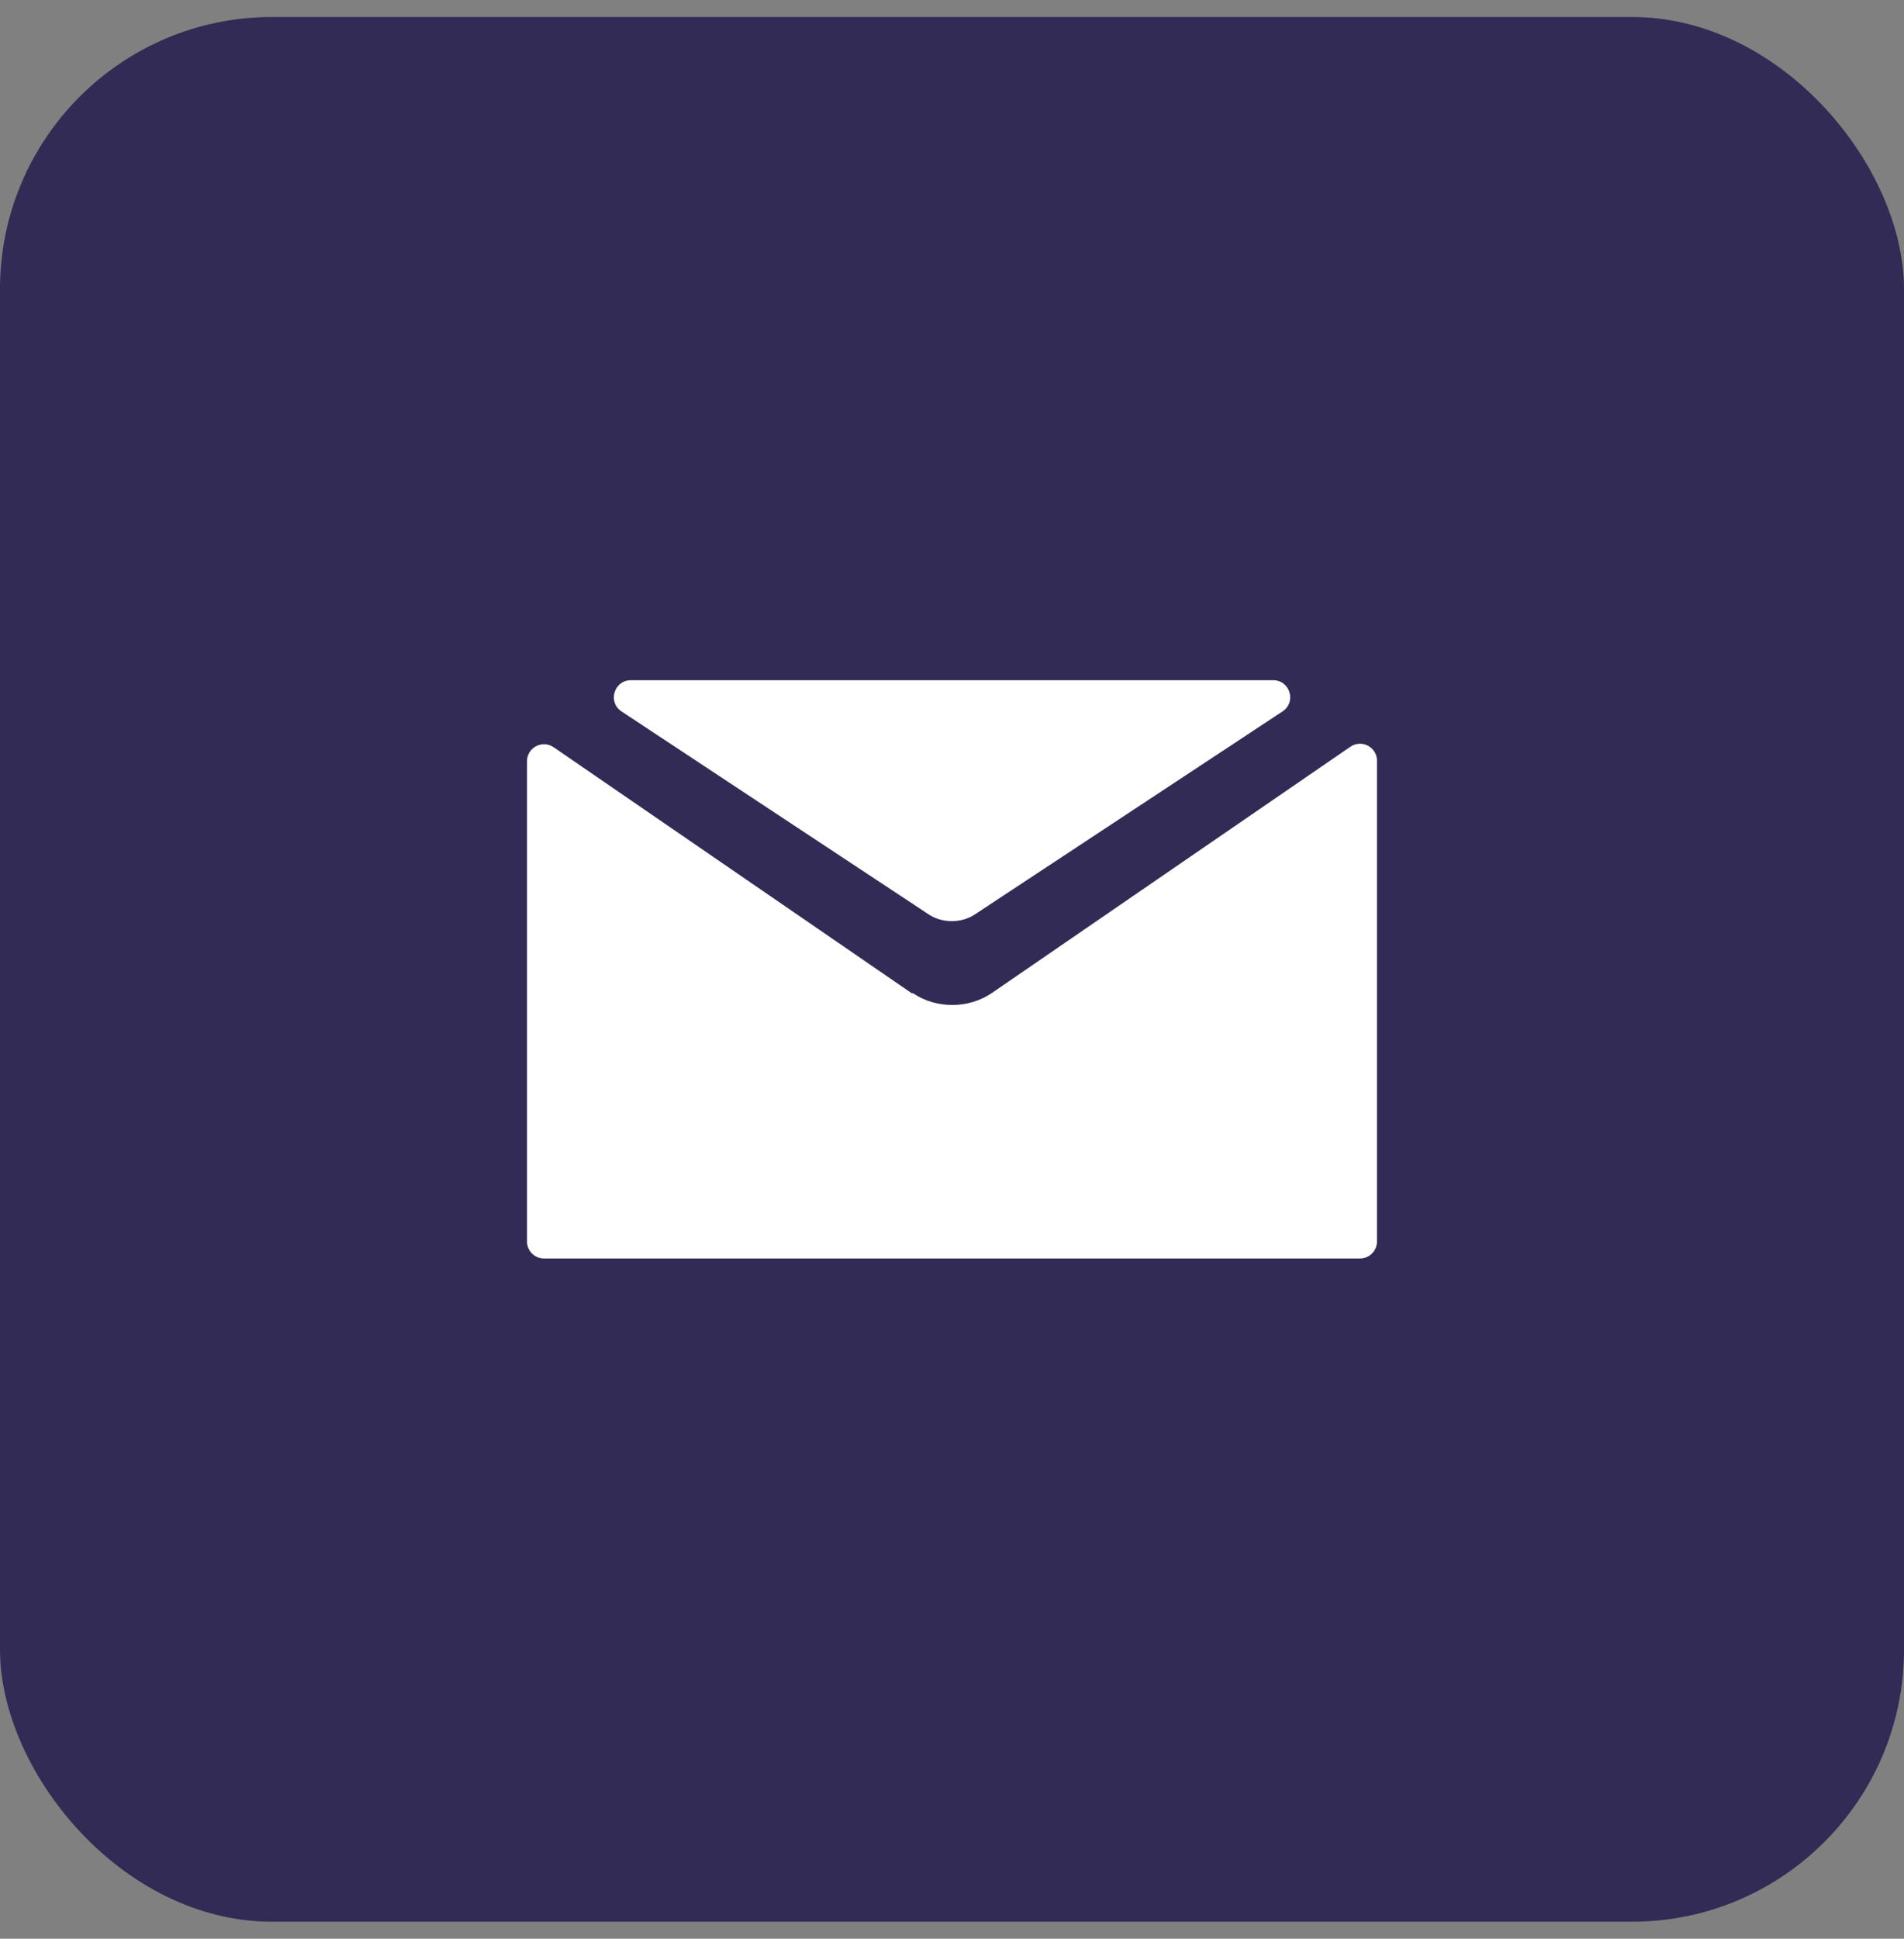 <svg width="56" height="57" viewBox="0 0 56 57" fill="none" xmlns="http://www.w3.org/2000/svg">
<rect x="0" y="0" width="56" height="57" fill="#808080" stroke="none"/>
<rect y="0.5" width="56" height="56" rx="8" fill="#312B55"/>
<path d="M26.834 29.201C26.829 29.206 26.822 29.206 26.817 29.203L16.283 21.969C15.951 21.741 15.5 21.979 15.5 22.381V36.5C15.5 36.776 15.724 37 16 37H40C40.276 37 40.5 36.776 40.5 36.5V22.367C40.5 21.964 40.049 21.727 39.717 21.955L29.174 29.194C28.486 29.663 27.54 29.665 26.85 29.2C26.845 29.197 26.838 29.197 26.834 29.201Z" fill="white"/>
<path d="M37.722 20.916C38.136 20.643 37.943 19.999 37.447 19.999H18.555C18.059 19.999 17.866 20.643 18.279 20.916L27.32 26.888C27.718 27.147 28.27 27.147 28.668 26.888L37.722 20.916Z" fill="white"/>
</svg>
